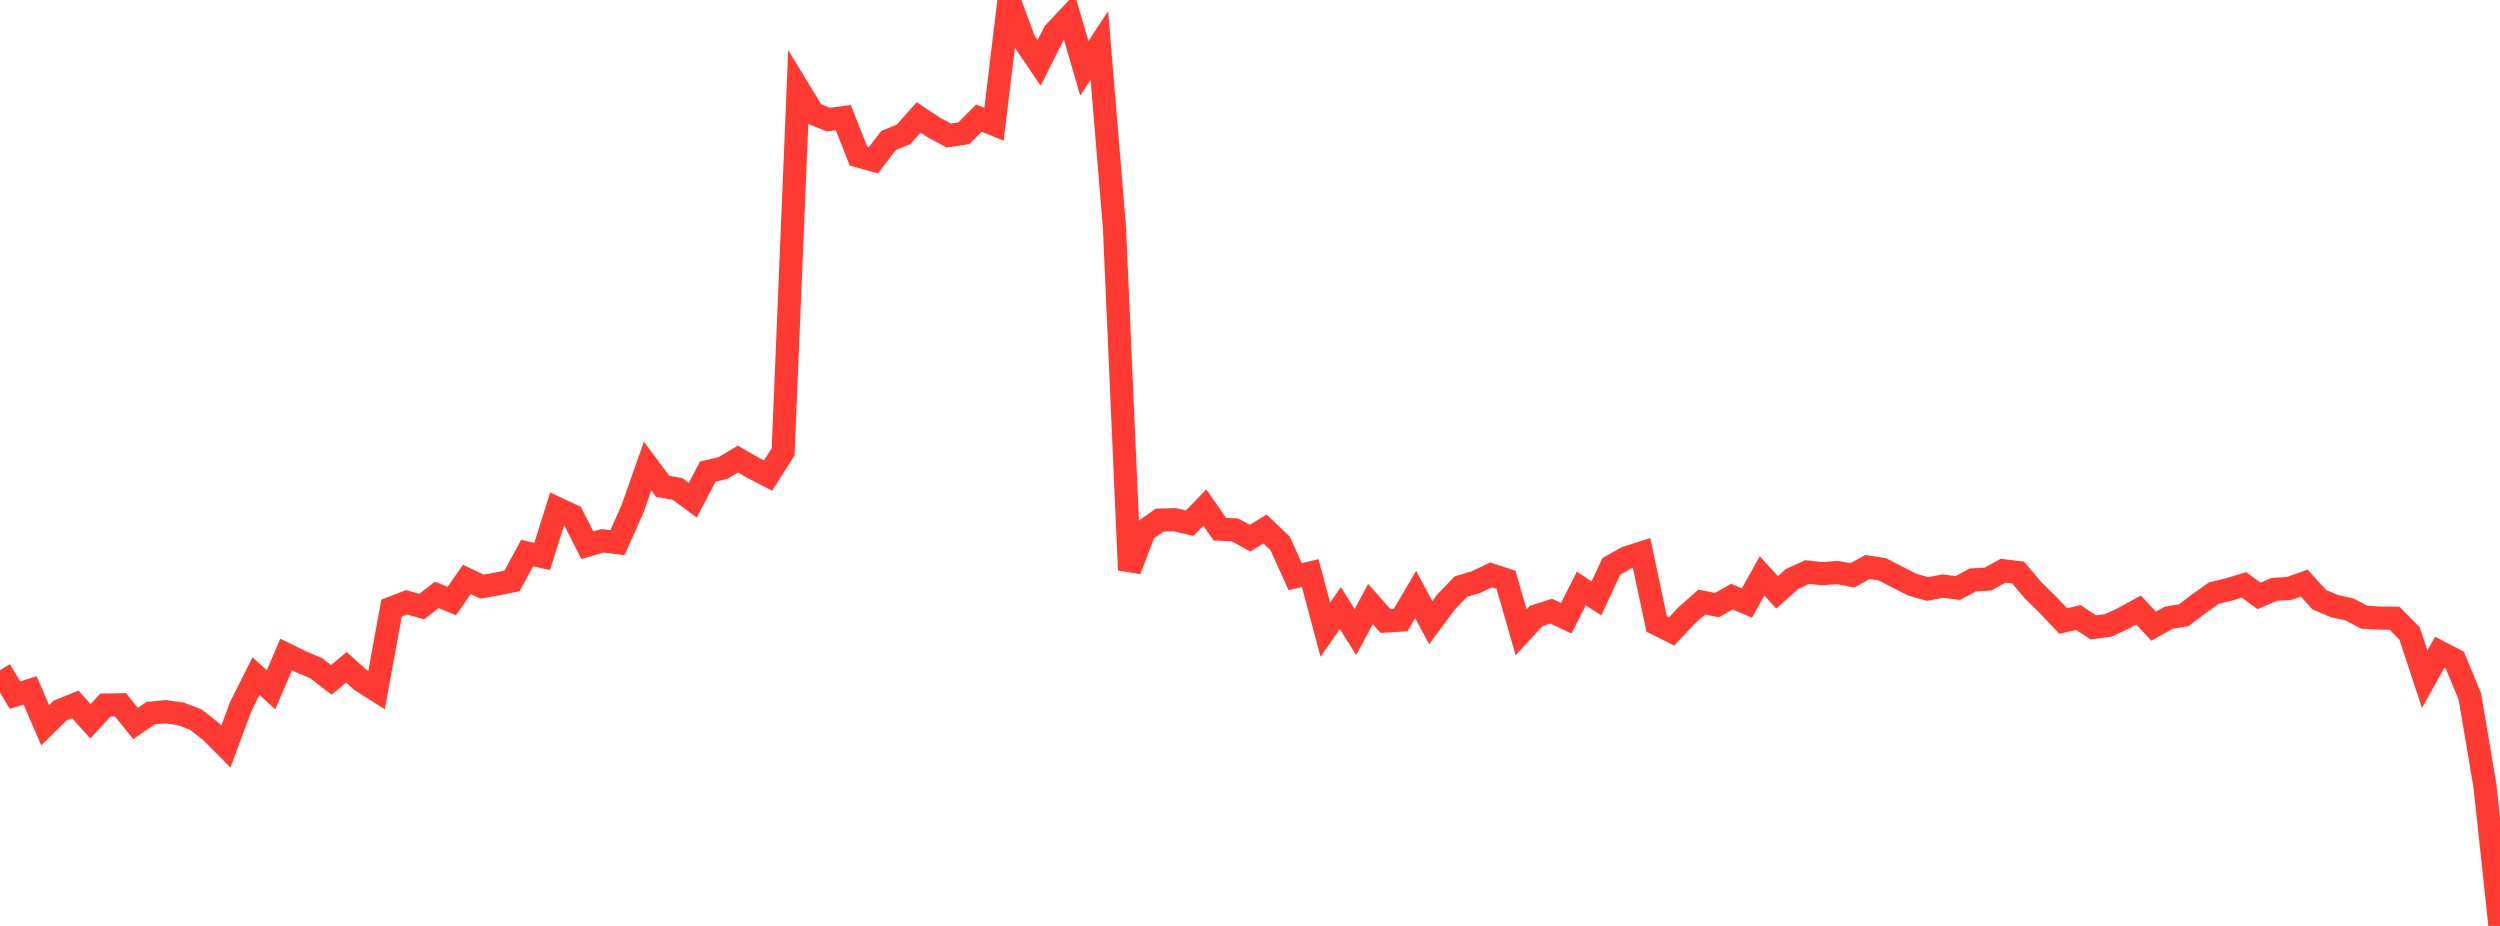 <?xml version="1.0" standalone="no"?>
<!DOCTYPE svg PUBLIC "-//W3C//DTD SVG 1.1//EN" "http://www.w3.org/Graphics/SVG/1.1/DTD/svg11.dtd">

<svg width="135" height="50" viewBox="0 0 135 50" preserveAspectRatio="none" 
  xmlns="http://www.w3.org/2000/svg"
  xmlns:xlink="http://www.w3.org/1999/xlink">


<polyline points="0.0, 36.19 0.813, 37.537 1.627, 37.281 2.44, 39.166 3.253, 38.363 4.066, 38.037 4.88, 38.949 5.693, 38.073 6.506, 38.058 7.319, 39.069 8.133, 38.51 8.946, 38.433 9.759, 38.547 10.572, 38.857 11.386, 39.496 12.199, 40.312 13.012, 38.125 13.825, 36.51 14.639, 37.25 15.452, 35.34 16.265, 35.738 17.078, 36.088 17.892, 36.714 18.705, 36.035 19.518, 36.762 20.331, 37.277 21.145, 32.837 21.958, 32.523 22.771, 32.757 23.584, 32.127 24.398, 32.457 25.211, 31.289 26.024, 31.677 26.837, 31.537 27.651, 31.369 28.464, 29.868 29.277, 30.05 30.09, 27.462 30.904, 27.842 31.717, 29.443 32.53, 29.205 33.343, 29.301 34.157, 27.481 34.97, 25.167 35.783, 26.258 36.596, 26.408 37.41, 27.012 38.223, 25.465 39.036, 25.274 39.849, 24.79 40.663, 25.261 41.476, 25.68 42.289, 24.401 43.102, 4.794 43.916, 6.13 44.729, 6.456 45.542, 6.355 46.355, 8.424 47.169, 8.649 47.982, 7.586 48.795, 7.253 49.608, 6.34 50.422, 6.883 51.235, 7.317 52.048, 7.196 52.861, 6.38 53.675, 6.711 54.488, 0.0 55.301, 2.197 56.114, 3.396 56.928, 1.771 57.741, 0.905 58.554, 3.691 59.367, 2.455 60.181, 12.289 60.994, 30.779 61.807, 28.662 62.62, 28.087 63.434, 28.064 64.247, 28.251 65.06, 27.408 65.873, 28.576 66.687, 28.612 67.5, 29.059 68.313, 28.57 69.127, 29.344 69.94, 31.141 70.753, 30.945 71.566, 34.003 72.38, 32.836 73.193, 34.132 74.006, 32.617 74.819, 33.535 75.633, 33.487 76.446, 32.103 77.259, 33.624 78.072, 32.529 78.886, 31.676 79.699, 31.437 80.512, 31.044 81.325, 31.311 82.139, 34.145 82.952, 33.264 83.765, 33.002 84.578, 33.385 85.392, 31.778 86.205, 32.314 87.018, 30.577 87.831, 30.121 88.645, 29.861 89.458, 33.687 90.271, 34.094 91.084, 33.226 91.898, 32.512 92.711, 32.673 93.524, 32.221 94.337, 32.56 95.151, 31.099 95.964, 31.987 96.777, 31.261 97.59, 30.889 98.404, 30.979 99.217, 30.916 100.03, 31.069 100.843, 30.618 101.657, 30.747 102.47, 31.169 103.283, 31.58 104.096, 31.805 104.91, 31.651 105.723, 31.753 106.536, 31.314 107.349, 31.274 108.163, 30.82 108.976, 30.917 109.789, 31.877 110.602, 32.676 111.416, 33.536 112.229, 33.345 113.042, 33.879 113.855, 33.769 114.669, 33.388 115.482, 32.94 116.295, 33.813 117.108, 33.36 117.922, 33.221 118.735, 32.606 119.548, 32.029 120.361, 31.831 121.175, 31.585 121.988, 32.179 122.801, 31.826 123.614, 31.776 124.428, 31.488 125.241, 32.38 126.054, 32.727 126.867, 32.908 127.681, 33.332 128.494, 33.375 129.307, 33.385 130.12, 34.212 130.934, 36.681 131.747, 35.219 132.56, 35.644 133.373, 37.613 134.187, 42.433 135.0, 50.0" fill="none" stroke="#ff3a33" stroke-width="1.25"/>

</svg>